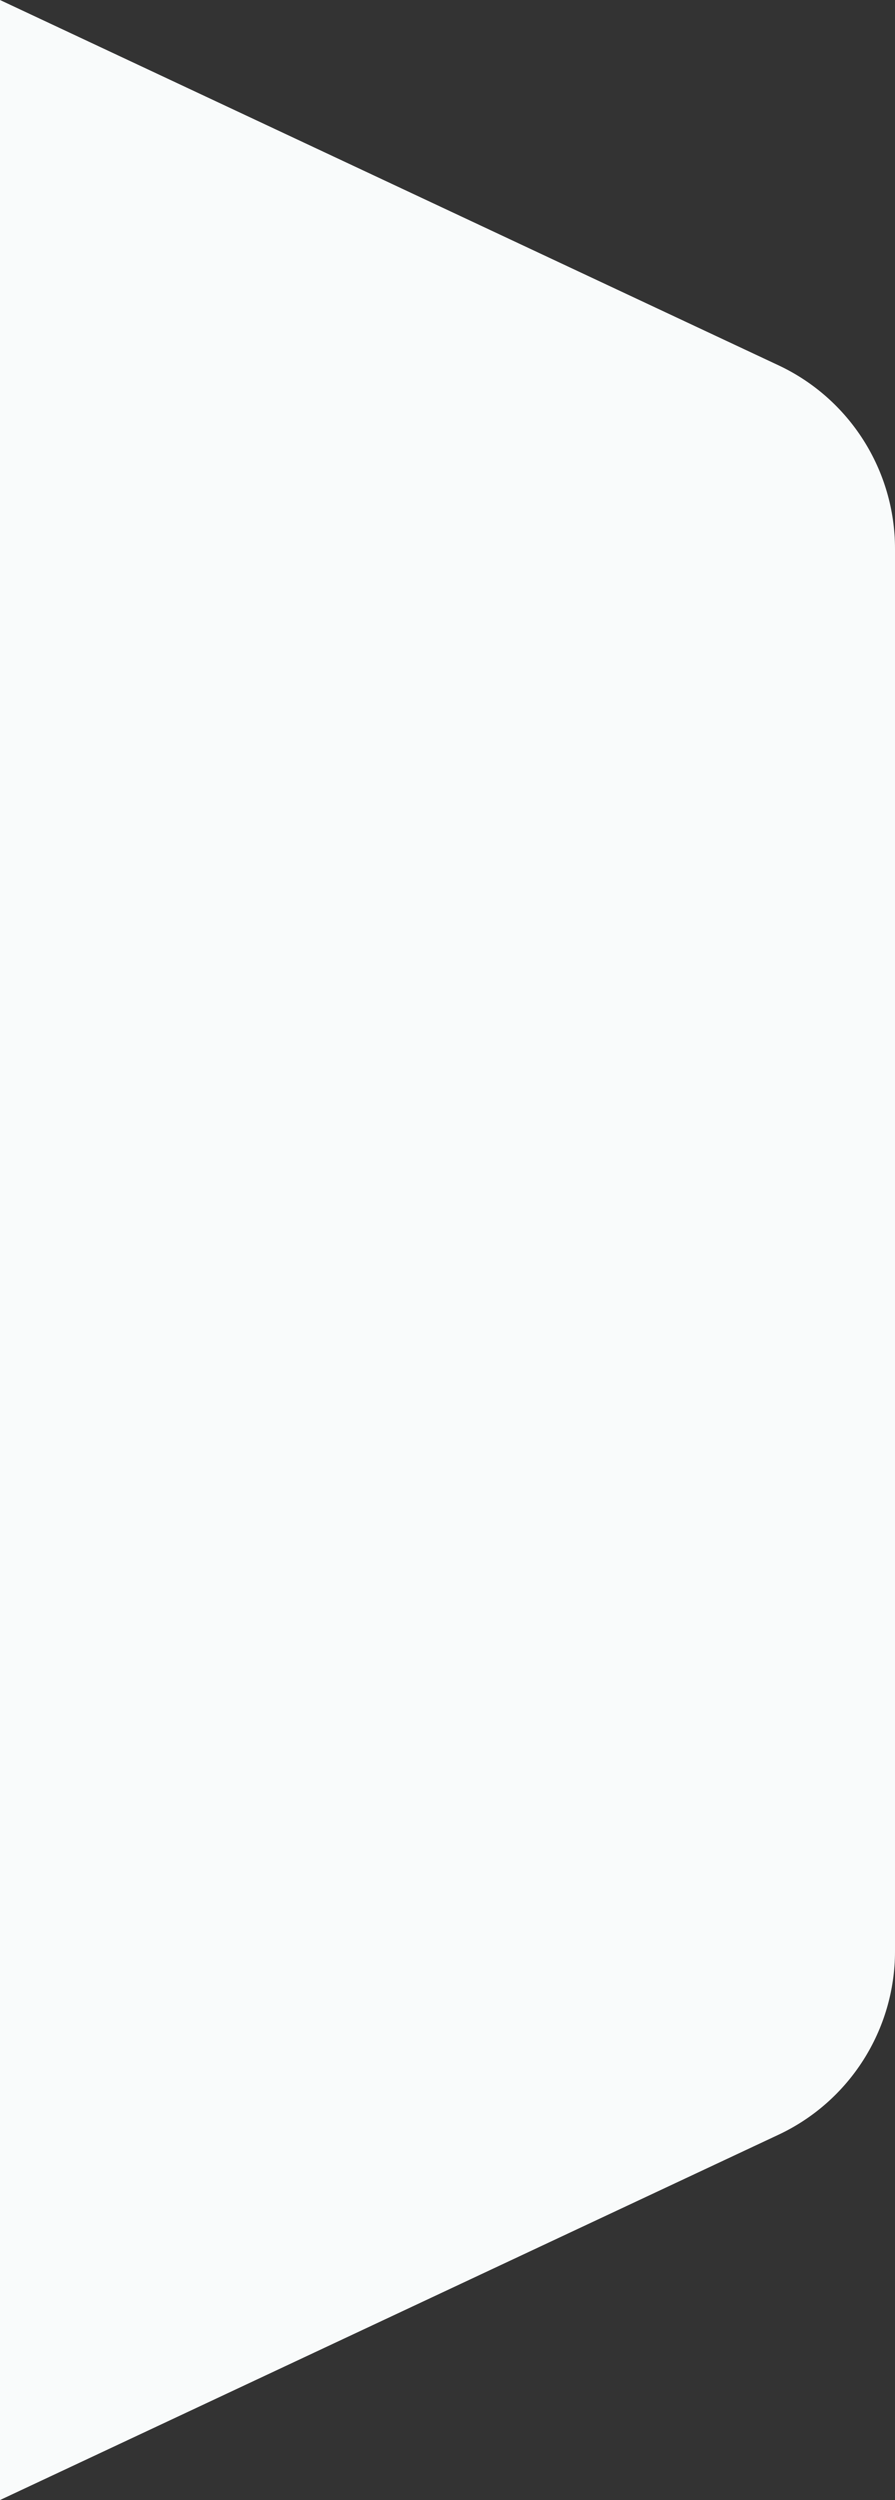 <svg width="53" height="148" viewBox="0 0 53 148" fill="none" xmlns="http://www.w3.org/2000/svg">
<rect x="0" y="0" width="53" height="148" fill="#333333" stroke="none"/>
<path d="M53 32.488C53 27.834 50.309 23.6 46.096 21.624L7.62939e-06 -2.3167e-06L1.16011e-06 148L46.096 126.376C50.309 124.4 53 120.166 53 115.512L53 32.488Z" fill="#F9FBFB"/>
</svg>
